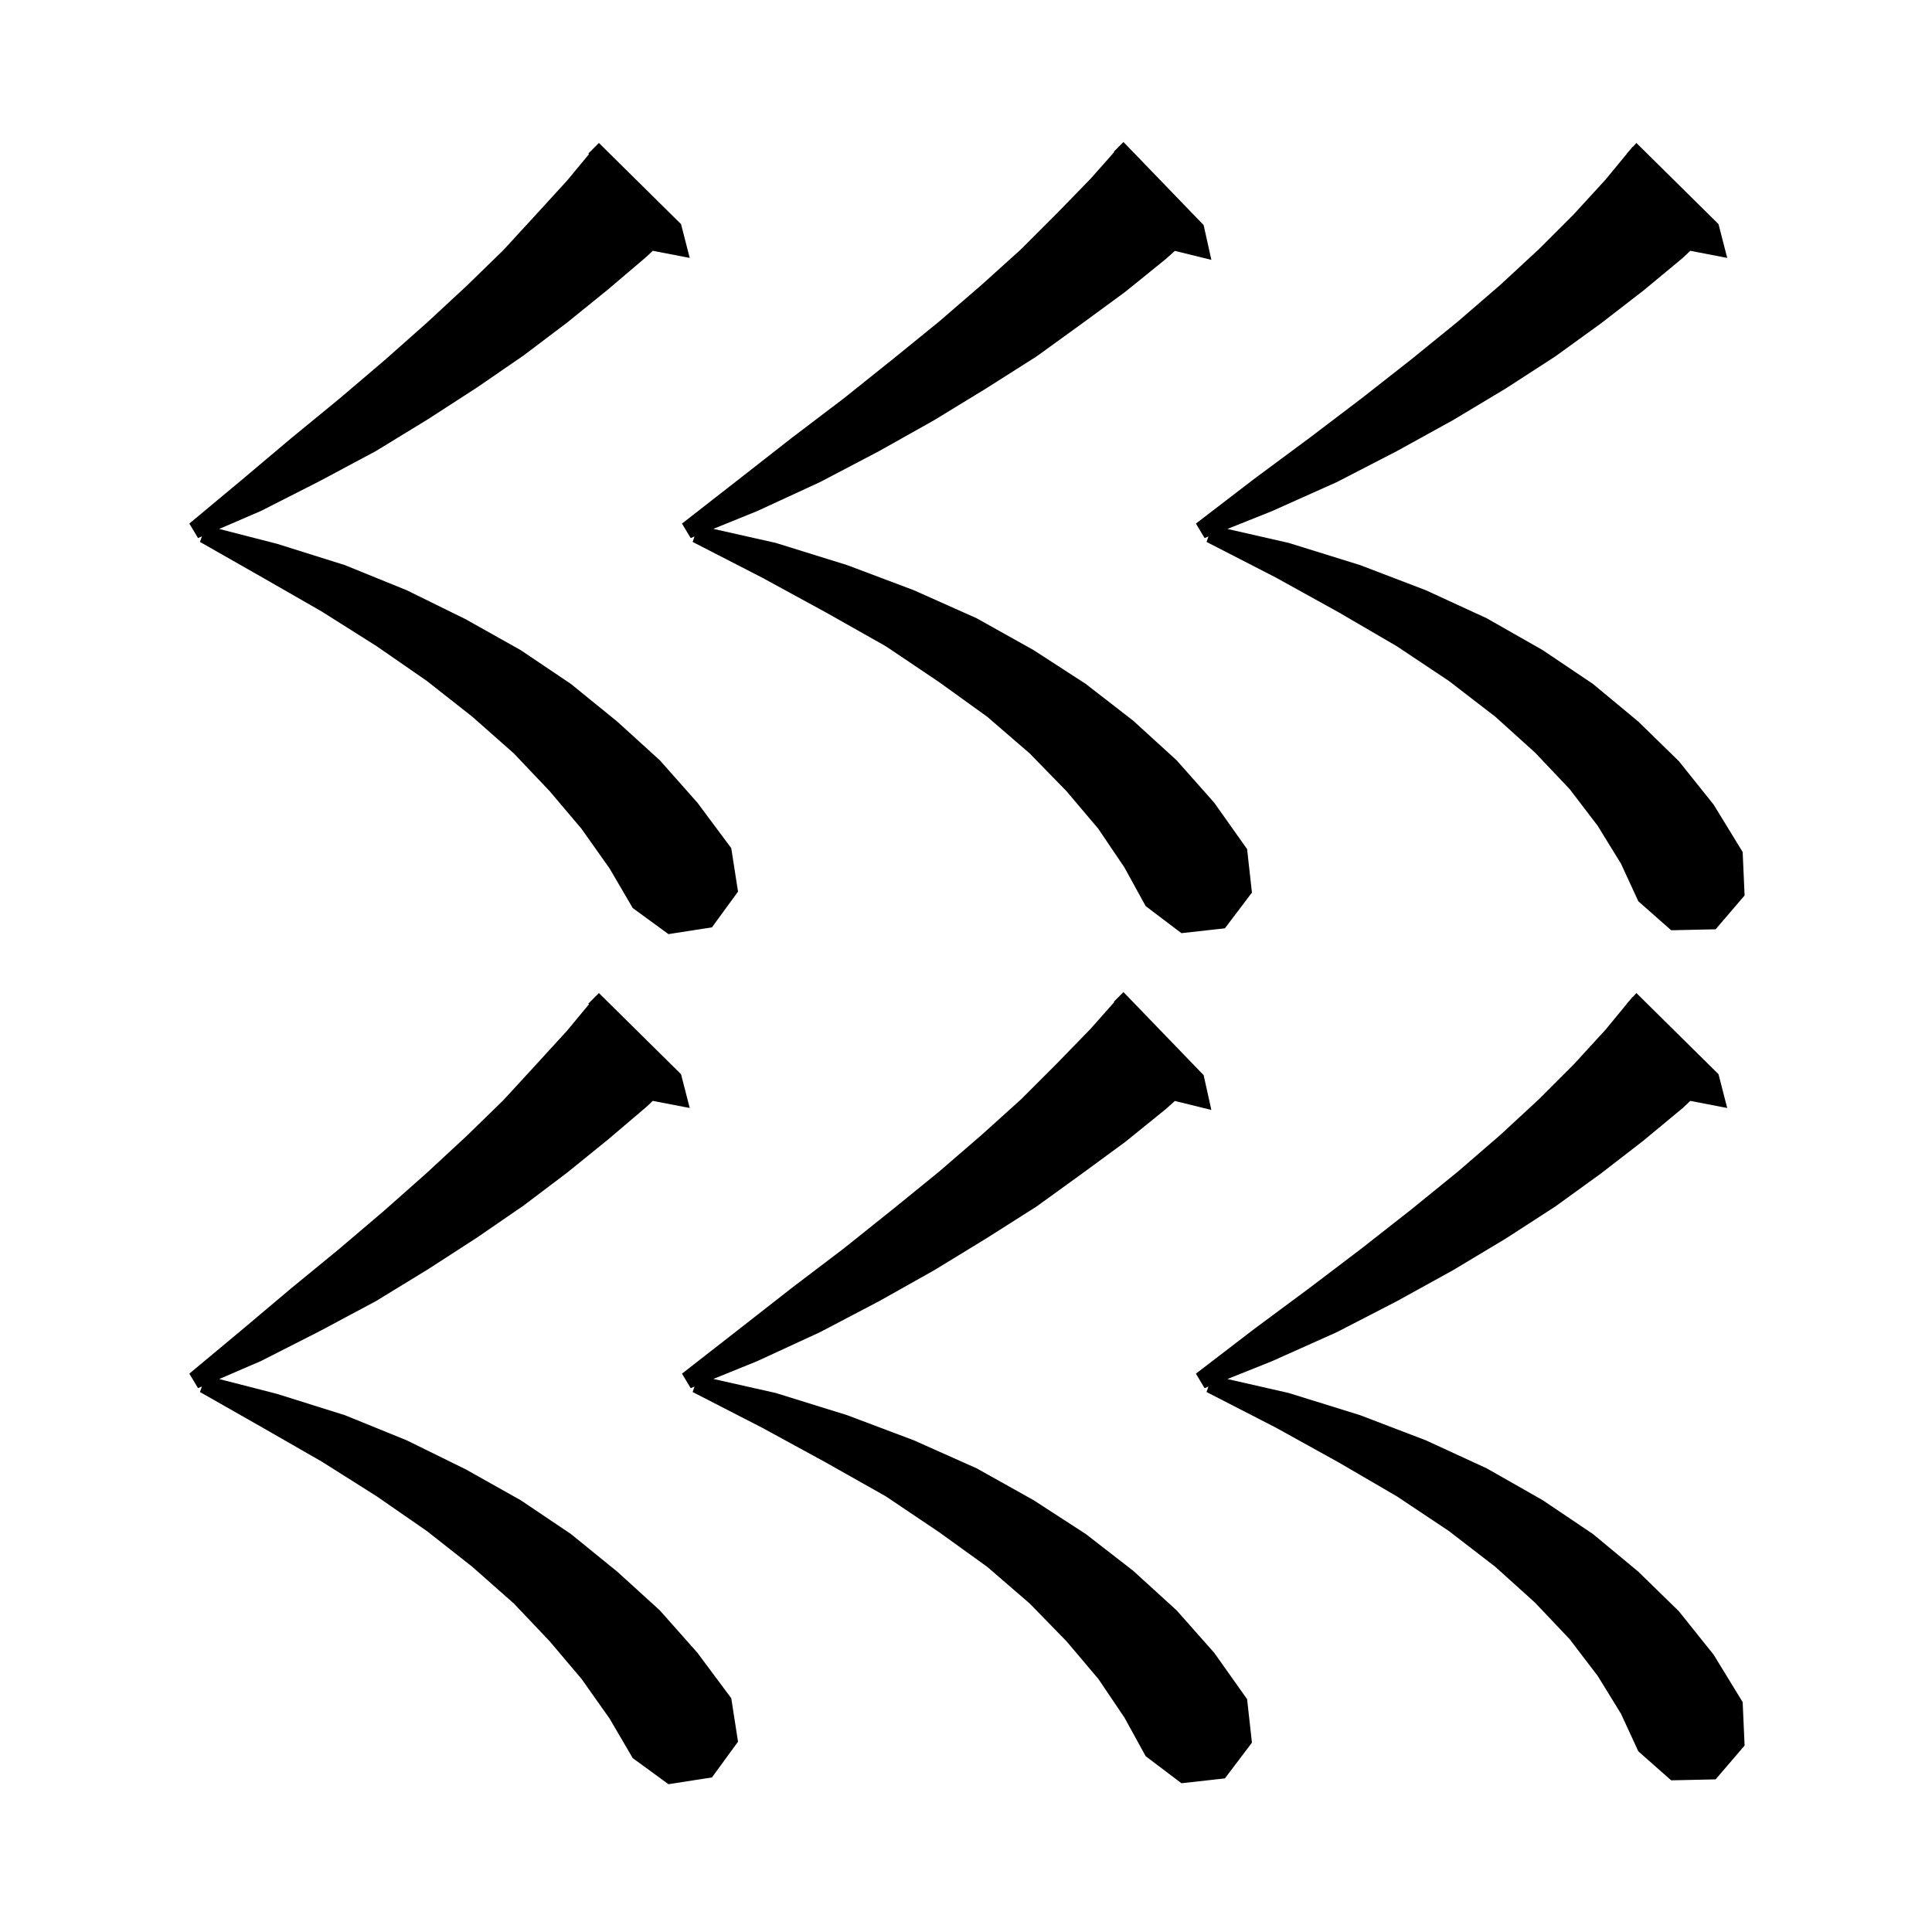 <svg xmlns="http://www.w3.org/2000/svg" xmlns:xlink="http://www.w3.org/1999/xlink" version="1.1" baseProfile="full" viewBox="0 0 200 200" width="200" height="200">
<g fill="black">
<path d="M 60.2 173.8 L 56.9 169.9 L 53.2 166.0 L 48.9 162.2 L 44.2 158.5 L 39.0 154.9 L 33.3 151.3 L 27.2 147.8 L 20.7 144.1 L 20.902 143.527 L 20.5 143.7 L 19.6 142.2 L 25.0 137.7 L 30.1 133.4 L 35.1 129.3 L 39.8 125.3 L 44.2 121.4 L 48.3 117.6 L 52.1 113.9 L 55.5 110.2 L 58.7 106.7 L 60.974 103.956 L 60.9 103.9 L 62.0 102.8 L 70.5 111.2 L 71.4 114.7 L 67.576 113.962 L 66.9 114.6 L 62.9 118.0 L 58.7 121.4 L 54.2 124.8 L 49.4 128.1 L 44.3 131.4 L 38.9 134.7 L 33.1 137.8 L 27.0 140.9 L 22.69 142.757 L 28.7 144.3 L 35.7 146.5 L 42.1 149.1 L 48.2 152.1 L 53.9 155.3 L 59.1 158.8 L 63.9 162.7 L 68.3 166.7 L 72.2 171.1 L 75.7 175.8 L 76.4 180.3 L 73.7 184.0 L 69.2 184.7 L 65.5 182.0 L 63.1 177.9 Z M 113.7 173.8 L 110.4 169.9 L 106.6 166.0 L 102.2 162.2 L 97.2 158.6 L 91.7 154.9 L 85.5 151.4 L 78.9 147.8 L 71.7 144.1 L 71.898 143.538 L 71.5 143.7 L 70.6 142.2 L 76.5 137.6 L 82.0 133.3 L 87.4 129.2 L 92.4 125.2 L 97.2 121.3 L 101.6 117.5 L 105.7 113.8 L 109.4 110.1 L 112.9 106.5 L 115.346 103.738 L 115.3 103.7 L 116.3 102.7 L 124.6 111.3 L 125.4 114.9 L 121.622 113.972 L 120.7 114.8 L 116.5 118.2 L 112.0 121.5 L 107.3 124.9 L 102.1 128.2 L 96.7 131.5 L 91.0 134.7 L 84.9 137.9 L 78.4 140.9 L 73.846 142.748 L 80.3 144.2 L 87.7 146.5 L 94.6 149.1 L 101.1 152.0 L 107.0 155.3 L 112.4 158.8 L 117.3 162.6 L 121.8 166.7 L 125.7 171.1 L 129.1 175.9 L 129.6 180.4 L 126.8 184.1 L 122.3 184.6 L 118.6 181.8 L 116.4 177.8 Z M 165.4 173.5 L 162.5 169.7 L 158.9 165.9 L 154.8 162.2 L 150.0 158.5 L 144.6 154.9 L 138.6 151.4 L 132.1 147.8 L 124.9 144.1 L 125.097 143.541 L 124.7 143.7 L 123.8 142.2 L 129.8 137.6 L 135.6 133.3 L 141.0 129.2 L 146.1 125.2 L 150.9 121.3 L 155.3 117.5 L 159.3 113.8 L 162.9 110.2 L 166.2 106.6 L 168.414 103.911 L 168.4 103.9 L 168.65 103.625 L 169.0 103.2 L 169.02 103.218 L 169.4 102.8 L 177.9 111.2 L 178.8 114.7 L 174.979 113.963 L 174.2 114.7 L 170.1 118.1 L 165.7 121.5 L 161.0 124.9 L 155.9 128.2 L 150.4 131.5 L 144.6 134.7 L 138.4 137.9 L 131.7 140.9 L 127.061 142.756 L 133.4 144.2 L 140.8 146.5 L 147.6 149.1 L 153.9 152.0 L 159.7 155.3 L 164.9 158.8 L 169.6 162.7 L 173.8 166.8 L 177.4 171.3 L 180.4 176.2 L 180.6 180.7 L 177.6 184.2 L 173.0 184.3 L 169.6 181.3 L 167.8 177.4 Z M 60.2 85.8 L 56.9 81.9 L 53.2 78.0 L 48.9 74.2 L 44.2 70.5 L 39.0 66.9 L 33.3 63.3 L 27.2 59.8 L 20.7 56.1 L 20.902 55.527 L 20.5 55.7 L 19.6 54.2 L 25.0 49.7 L 30.1 45.4 L 35.1 41.3 L 39.8 37.3 L 44.2 33.4 L 48.3 29.6 L 52.1 25.9 L 55.5 22.2 L 58.7 18.7 L 60.974 15.956 L 60.9 15.9 L 62.0 14.8 L 70.5 23.2 L 71.4 26.7 L 67.576 25.962 L 66.9 26.6 L 62.9 30.0 L 58.7 33.4 L 54.2 36.8 L 49.4 40.1 L 44.3 43.4 L 38.9 46.7 L 33.1 49.8 L 27.0 52.9 L 22.69 54.757 L 28.7 56.3 L 35.7 58.5 L 42.1 61.1 L 48.2 64.1 L 53.9 67.3 L 59.1 70.8 L 63.9 74.7 L 68.3 78.7 L 72.2 83.1 L 75.7 87.8 L 76.4 92.3 L 73.7 96.0 L 69.2 96.7 L 65.5 94.0 L 63.1 89.9 Z M 113.7 85.8 L 110.4 81.9 L 106.6 78.0 L 102.2 74.2 L 97.2 70.6 L 91.7 66.9 L 85.5 63.4 L 78.9 59.8 L 71.7 56.1 L 71.898 55.538 L 71.5 55.7 L 70.6 54.2 L 76.5 49.6 L 82.0 45.3 L 87.4 41.2 L 92.4 37.2 L 97.2 33.3 L 101.6 29.5 L 105.7 25.8 L 109.4 22.1 L 112.9 18.5 L 115.346 15.738 L 115.3 15.7 L 116.3 14.7 L 124.6 23.3 L 125.4 26.9 L 121.622 25.972 L 120.7 26.8 L 116.5 30.2 L 112.0 33.5 L 107.3 36.9 L 102.1 40.2 L 96.7 43.5 L 91.0 46.7 L 84.9 49.9 L 78.4 52.9 L 73.846 54.748 L 80.3 56.2 L 87.7 58.5 L 94.6 61.1 L 101.1 64.0 L 107.0 67.3 L 112.4 70.8 L 117.3 74.6 L 121.8 78.7 L 125.7 83.1 L 129.1 87.9 L 129.6 92.4 L 126.8 96.1 L 122.3 96.6 L 118.6 93.8 L 116.4 89.8 Z M 165.4 85.5 L 162.5 81.7 L 158.9 77.9 L 154.8 74.2 L 150.0 70.5 L 144.6 66.9 L 138.6 63.4 L 132.1 59.8 L 124.9 56.1 L 125.097 55.541 L 124.7 55.7 L 123.8 54.2 L 129.8 49.6 L 135.6 45.3 L 141.0 41.2 L 146.1 37.2 L 150.9 33.3 L 155.3 29.5 L 159.3 25.8 L 162.9 22.2 L 166.2 18.6 L 168.414 15.911 L 168.4 15.9 L 168.65 15.625 L 169.0 15.2 L 169.02 15.218 L 169.4 14.8 L 177.9 23.2 L 178.8 26.7 L 174.979 25.963 L 174.2 26.7 L 170.1 30.1 L 165.7 33.5 L 161.0 36.9 L 155.9 40.2 L 150.4 43.5 L 144.6 46.7 L 138.4 49.9 L 131.7 52.9 L 127.061 54.756 L 133.4 56.2 L 140.8 58.5 L 147.6 61.1 L 153.9 64.0 L 159.7 67.3 L 164.9 70.8 L 169.6 74.7 L 173.8 78.8 L 177.4 83.3 L 180.4 88.2 L 180.6 92.7 L 177.6 96.2 L 173.0 96.3 L 169.6 93.3 L 167.8 89.4 Z " />
</g>
</svg>
